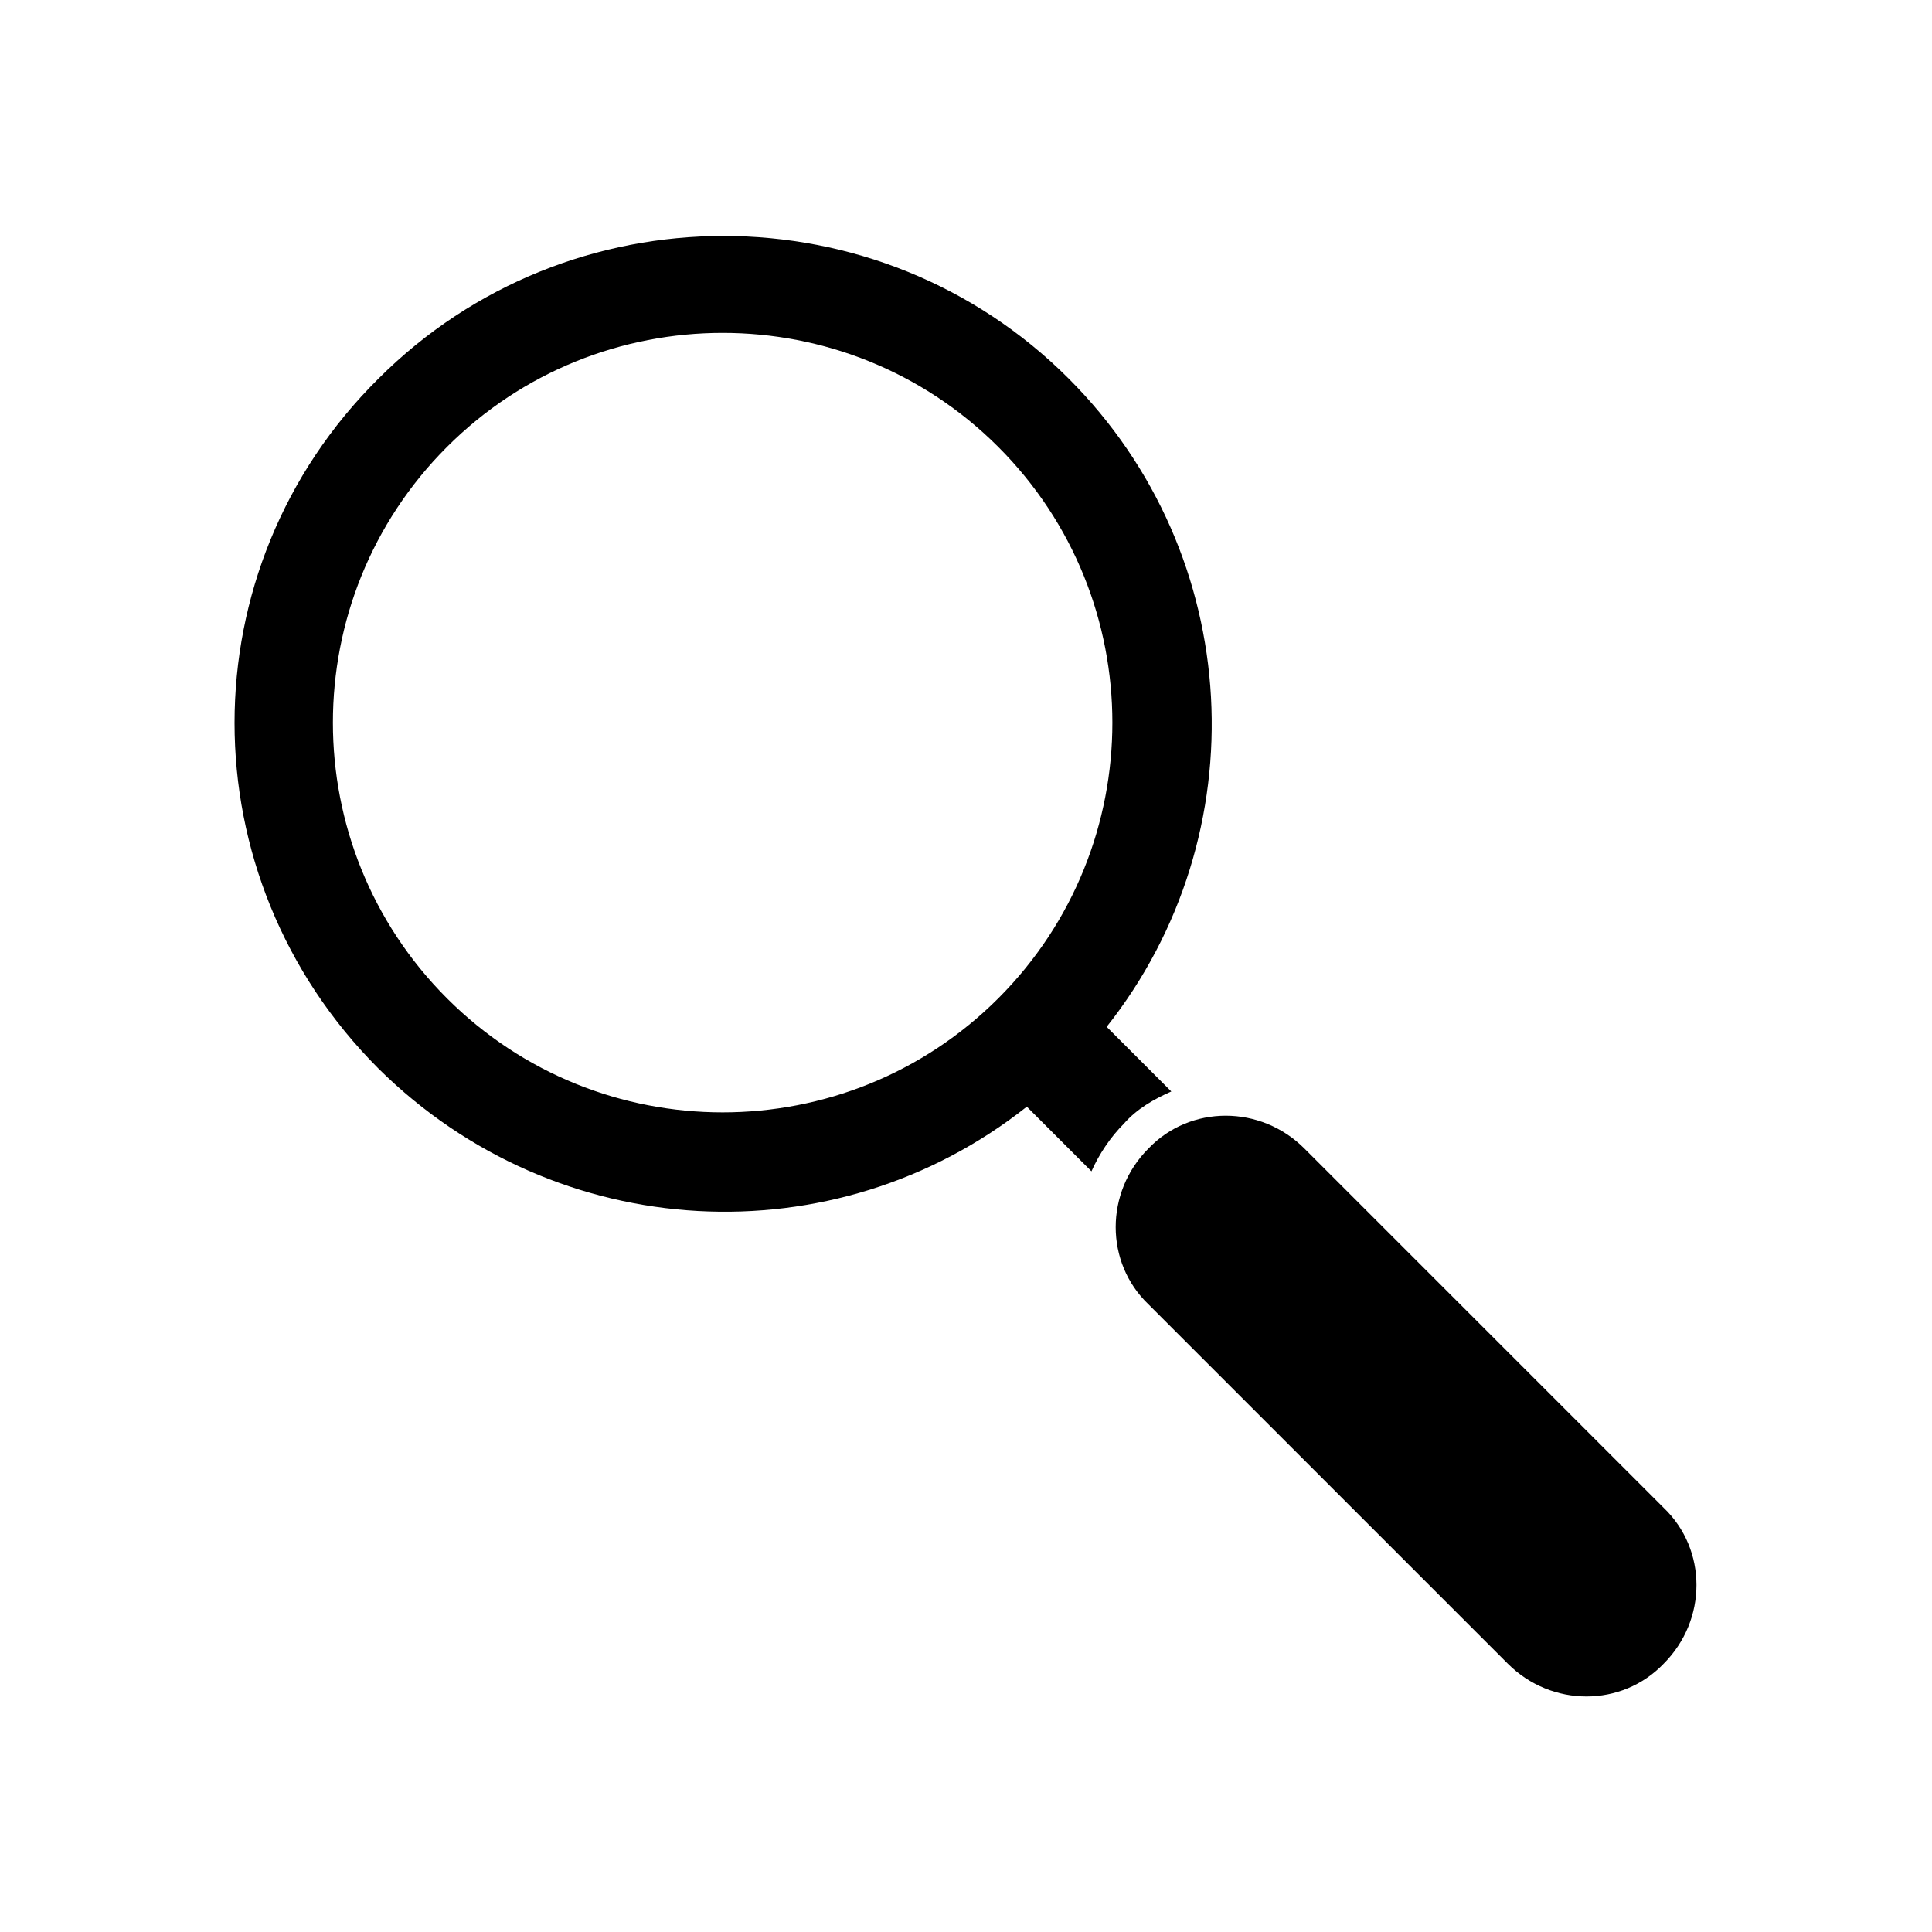 <?xml version="1.0" encoding="UTF-8"?>
<!-- Uploaded to: ICON Repo, www.svgrepo.com, Generator: ICON Repo Mixer Tools -->
<svg fill="#000000" width="800px" height="800px" version="1.1" viewBox="144 144 512 512" xmlns="http://www.w3.org/2000/svg">
 <path d="m244.32 244.32c50.383-50.383 132.5-50.383 182.88 0 46.855 46.855 50.383 120.91 10.078 171.8l17.129 17.129c-4.535 2.016-9.07 4.535-12.594 8.566-3.527 3.527-6.551 8.062-8.566 12.594l-17.129-17.129c-50.883 40.305-124.44 36.777-171.8-10.078-50.883-50.883-50.883-132.5 0-182.88zm204.04 204.04c-11.586 11.586-11.586 30.23 0 41.312l95.219 95.219c11.586 11.586 30.23 11.586 41.312 0 11.586-11.586 11.586-30.23 0-41.312l-95.219-95.219c-11.586-11.586-30.227-11.586-41.312 0zm-185.91-185.91c-40.305 40.305-40.305 105.8 0 146.11 40.305 40.305 105.8 40.305 146.11 0s40.305-105.8 0-146.11c-40.305-40.305-105.8-40.305-146.11 0z" fill-rule="evenodd"/>
</svg>
